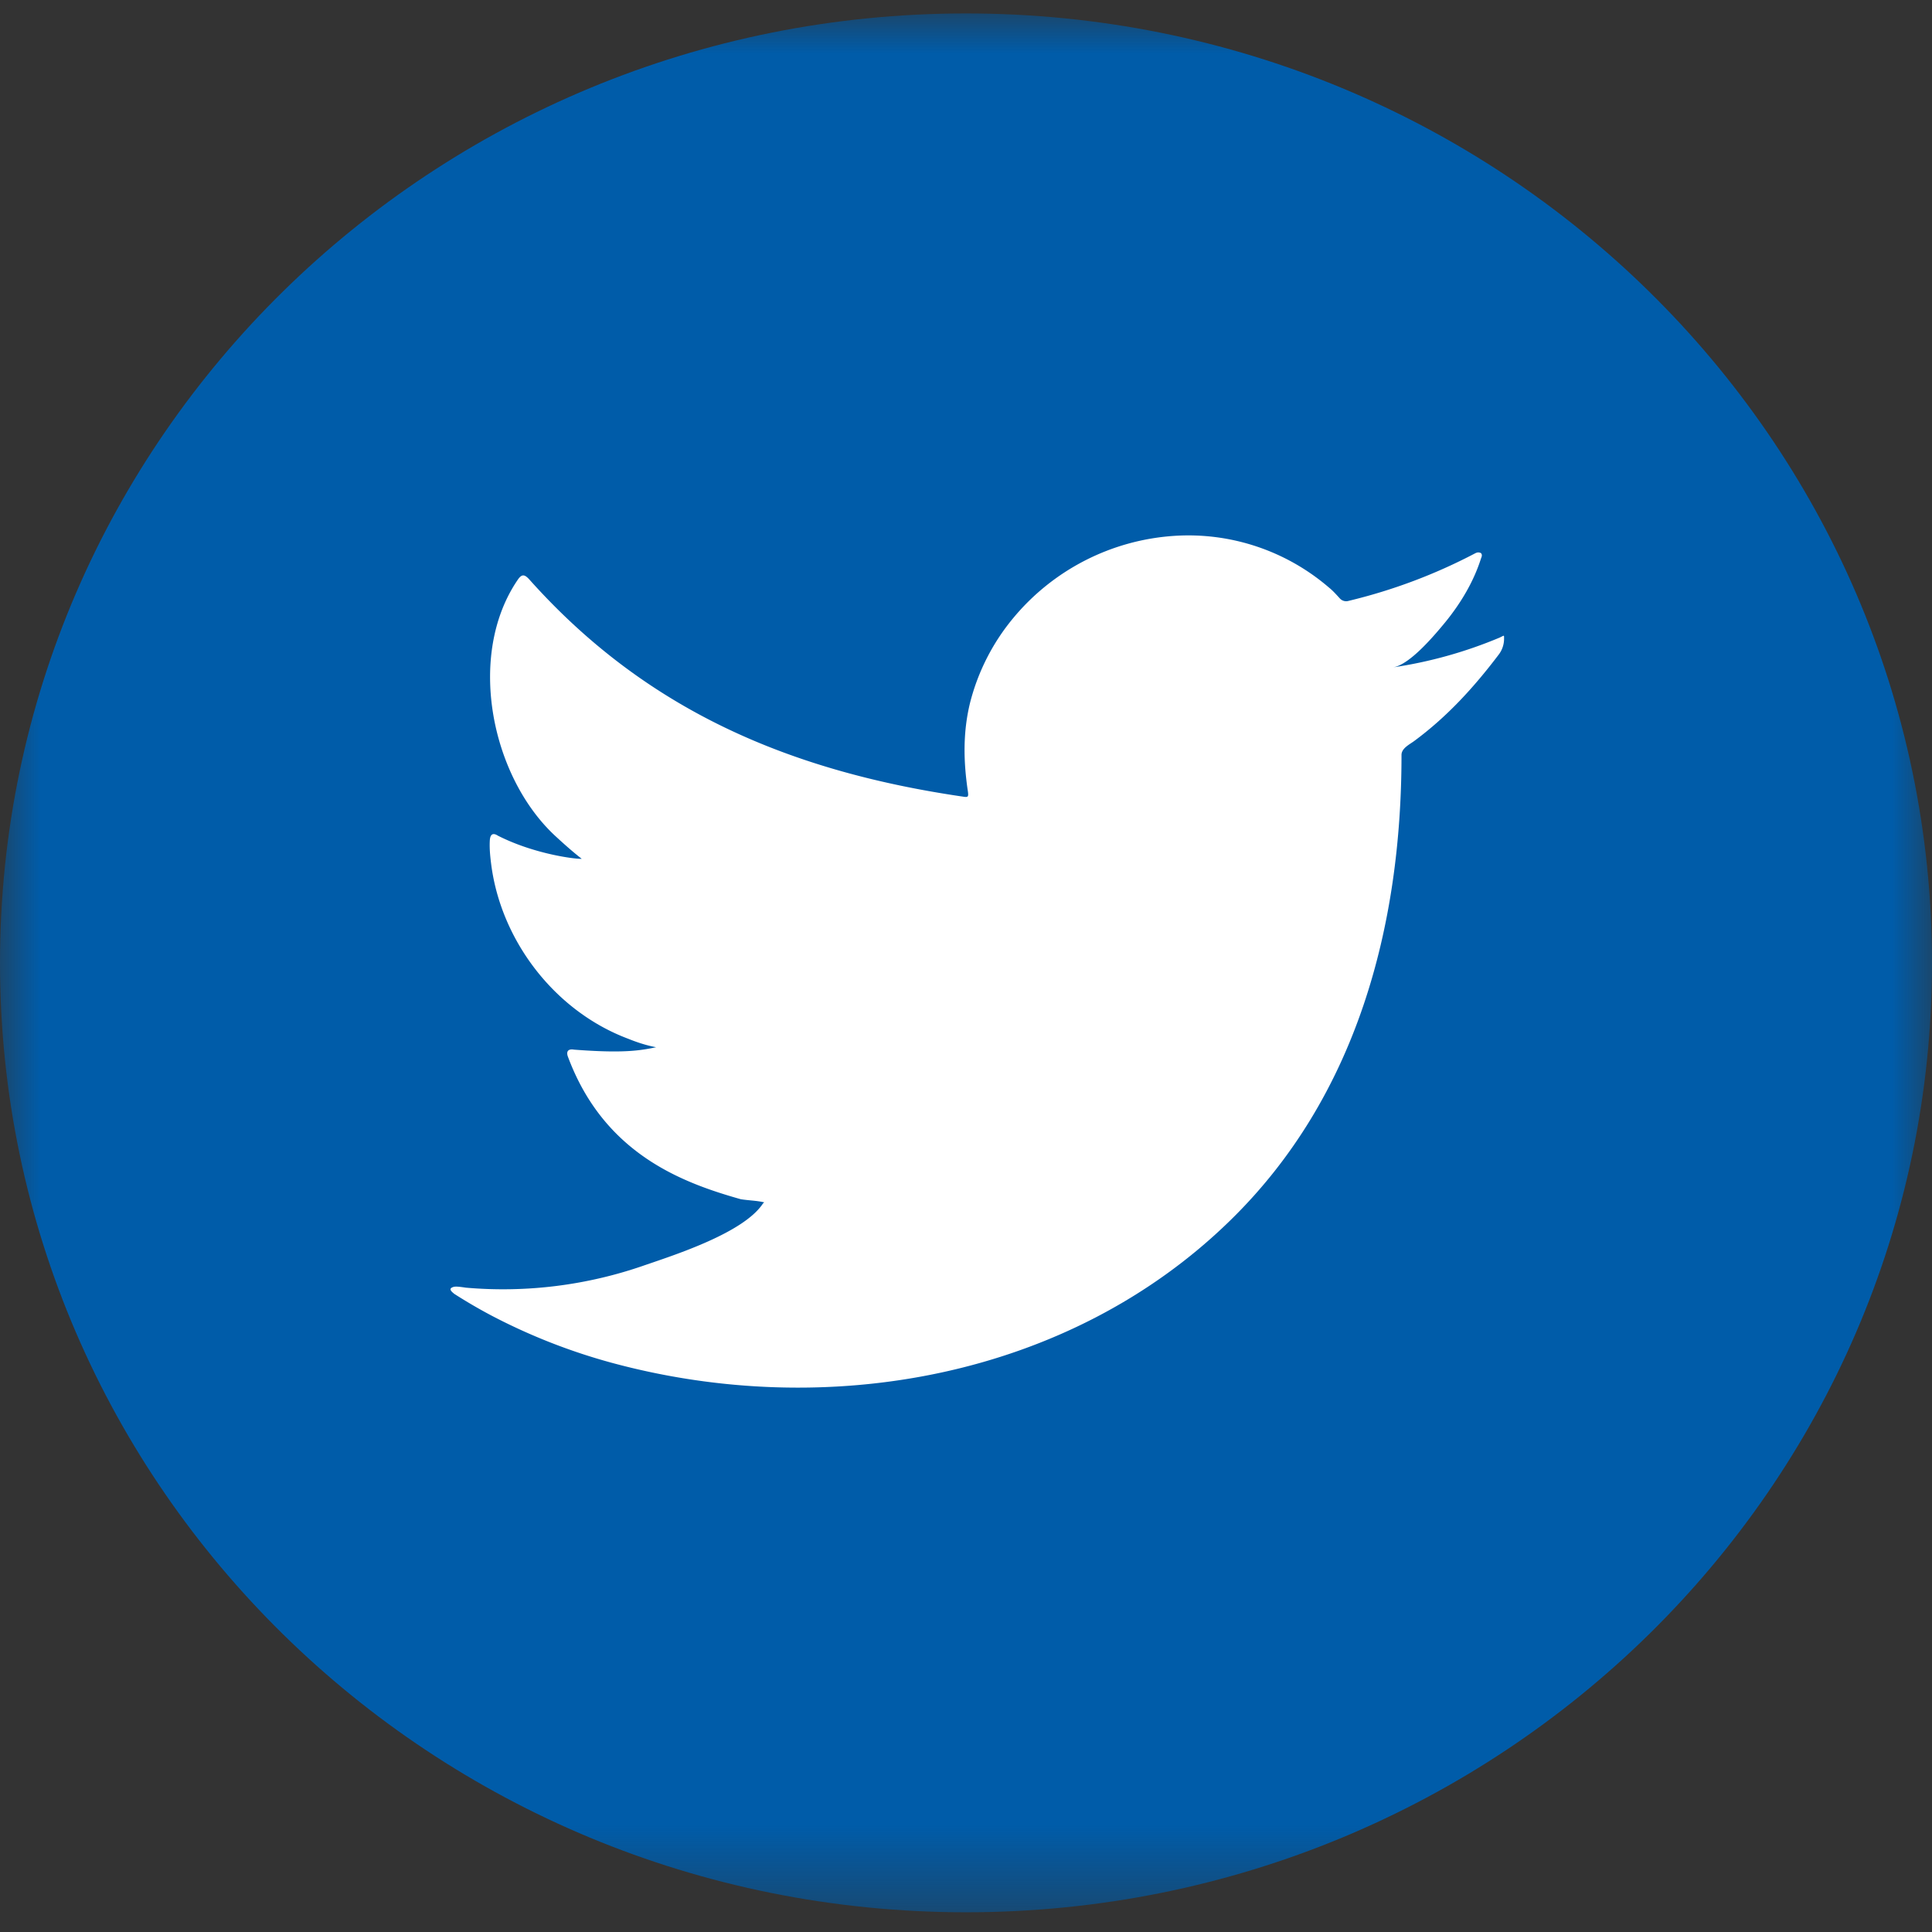 <svg width="24" height="24" xmlns="http://www.w3.org/2000/svg" xmlns:xlink="http://www.w3.org/1999/xlink"><rect width="100%" height="100%" fill="#333333" stroke="none"/><defs><path id="a" d="M0 0h24v23.588H0z"/></defs><g fill="none" fill-rule="evenodd"><g transform="translate(0 .167)"><mask id="b" fill="#fff"><use xlink:href="#a"/></mask><path d="M24 11.794c0 6.513-5.372 11.794-12 11.794-6.627 0-12-5.281-12-11.794C0 5.28 5.373 0 12 0c6.628 0 12 5.28 12 11.794" fill="#005CA9" mask="url(#b)"/></g><path d="M18.63 7.92a5.492 5.492 0 01-1.323.37c.212-.035.525-.413.651-.566.19-.234.349-.5.44-.788.01-.022.018-.05-.004-.067-.029-.012-.048-.006-.07.005a6.77 6.77 0 01-1.57.59.106.106 0 01-.108-.028c-.046-.05-.088-.098-.137-.137a2.676 2.676 0 00-1.926-.642 2.84 2.84 0 00-1.998 1.023 2.677 2.677 0 00-.534 1.048c-.091.37-.083.735-.027 1.107.008.062.002.071-.055.062C9.814 9.583 8.028 8.825 6.577 7.2c-.063-.07-.097-.07-.148.006-.635.935-.328 2.437.465 3.175.106.098.215.196.332.287-.043.008-.57-.048-1.041-.287-.062-.04-.094-.017-.1.054-.006.1.003.193.017.303.122.948.79 1.825 1.705 2.167.108.044.228.083.344.104-.207.044-.421.076-1.02.03-.074-.013-.102.023-.074.093.45 1.203 1.419 1.56 2.145 1.765.097.016.194.016.291.039-.006.008-.011.008-.017.017-.24.36-1.076.63-1.464.763a5.328 5.328 0 01-2.224.28c-.12-.018-.145-.017-.177 0-.033.02-.005.047.034.078a6.5 6.5 0 00.463.27 7.4 7.4 0 001.487.584c2.671.725 5.681.193 7.687-1.767 1.576-1.538 2.128-3.66 2.128-5.783 0-.083.1-.13.158-.173.41-.303.74-.665 1.047-1.07a.324.324 0 00.069-.204V7.92c0-.034-.001-.025-.054 0" fill="#FFF"/></g></svg>